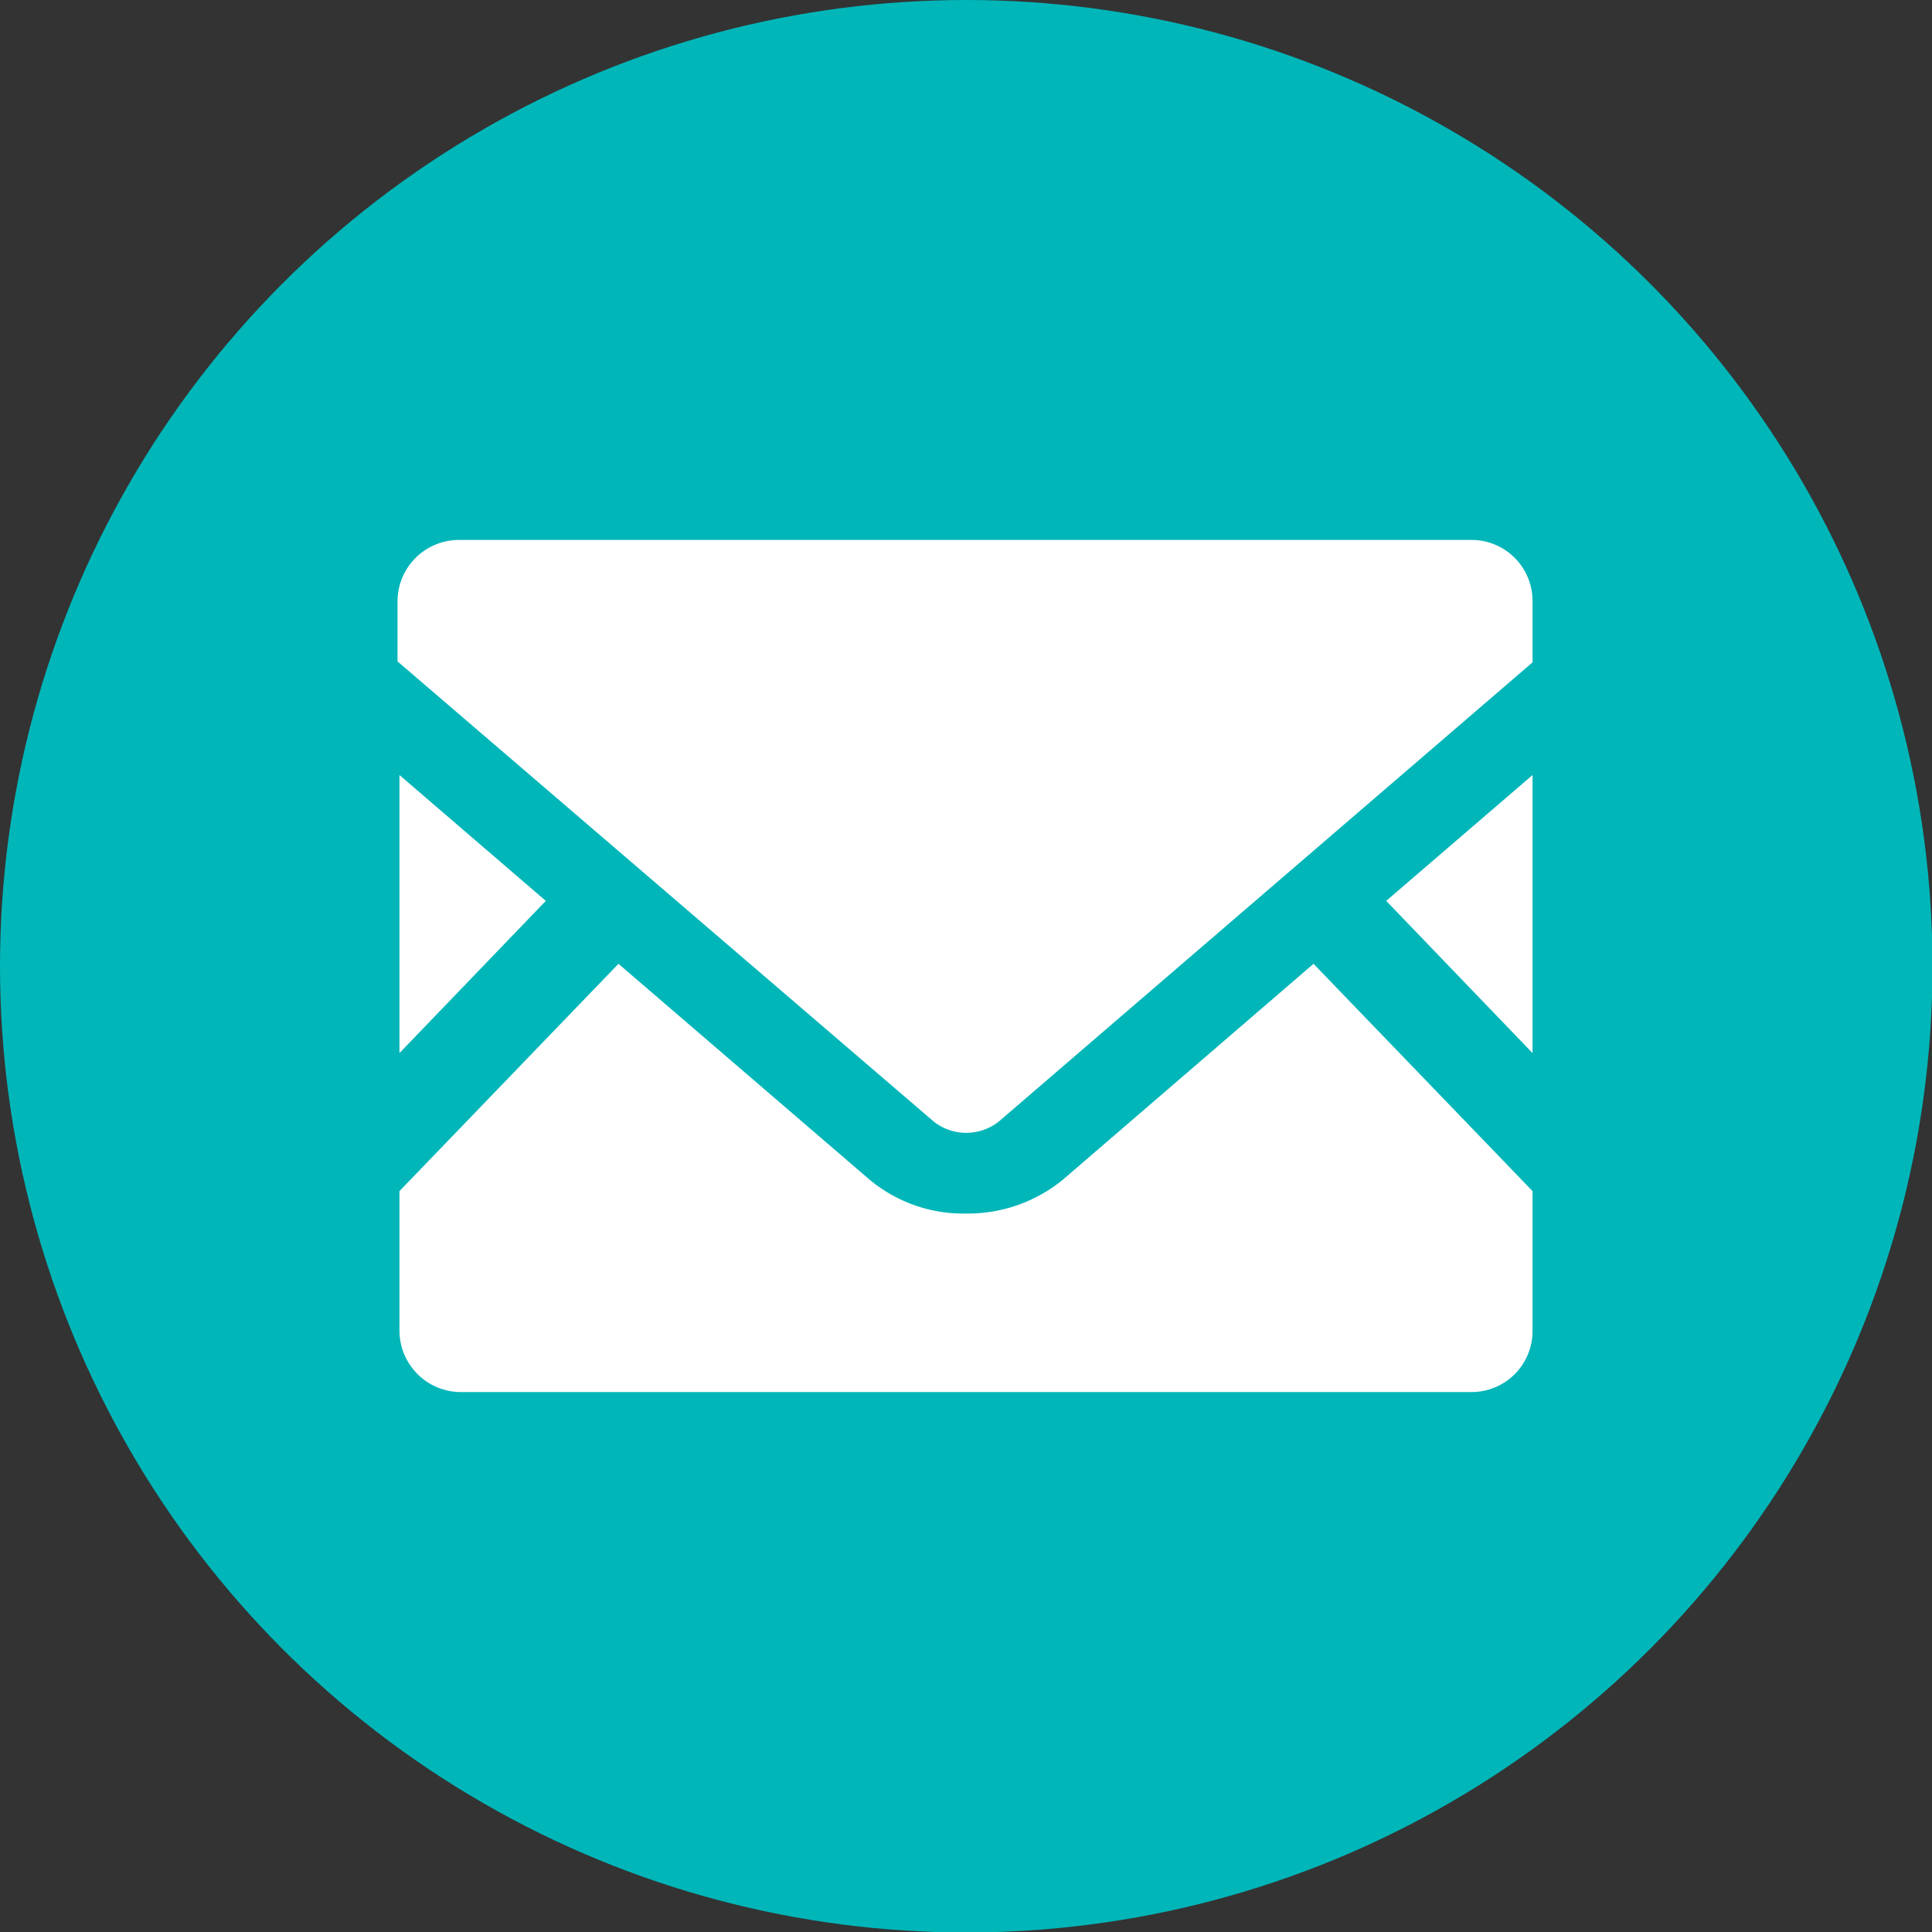 <svg xmlns="http://www.w3.org/2000/svg" viewBox="0 0 39.61 39.61"><rect x="0" y="0" width="39.61" height="39.61" fill="#333333" stroke="none"/><defs><style>.cls-2{fill:#fff}</style></defs><g id="レイヤー_2" data-name="レイヤー 2"><g id="レイヤー_1-2" data-name="レイヤー 1"><circle cx="19.81" cy="19.81" r="19.81" fill="#00b6b9"/><path class="cls-2" d="M31.42 21.59l-3-3.12 3-2.58v5.7zm-20.23-3.12l-3 3.12v-5.7l3 2.58zm20.23 5.95v2.86a1.25 1.25 0 01-1.25 1.26H9.45a1.26 1.26 0 01-1.26-1.26v-2.86l4.49-4.66 5.13 4.41a3 3 0 002 .71 3.07 3.07 0 002-.71l5.12-4.41z"/><path class="cls-2" d="M31.42 12.33v1.25L20.47 23a1.08 1.08 0 01-1.32 0l-11-9.44v-1.23a1.26 1.26 0 011.26-1.26h20.76a1.25 1.25 0 011.25 1.26z"/></g></g></svg>